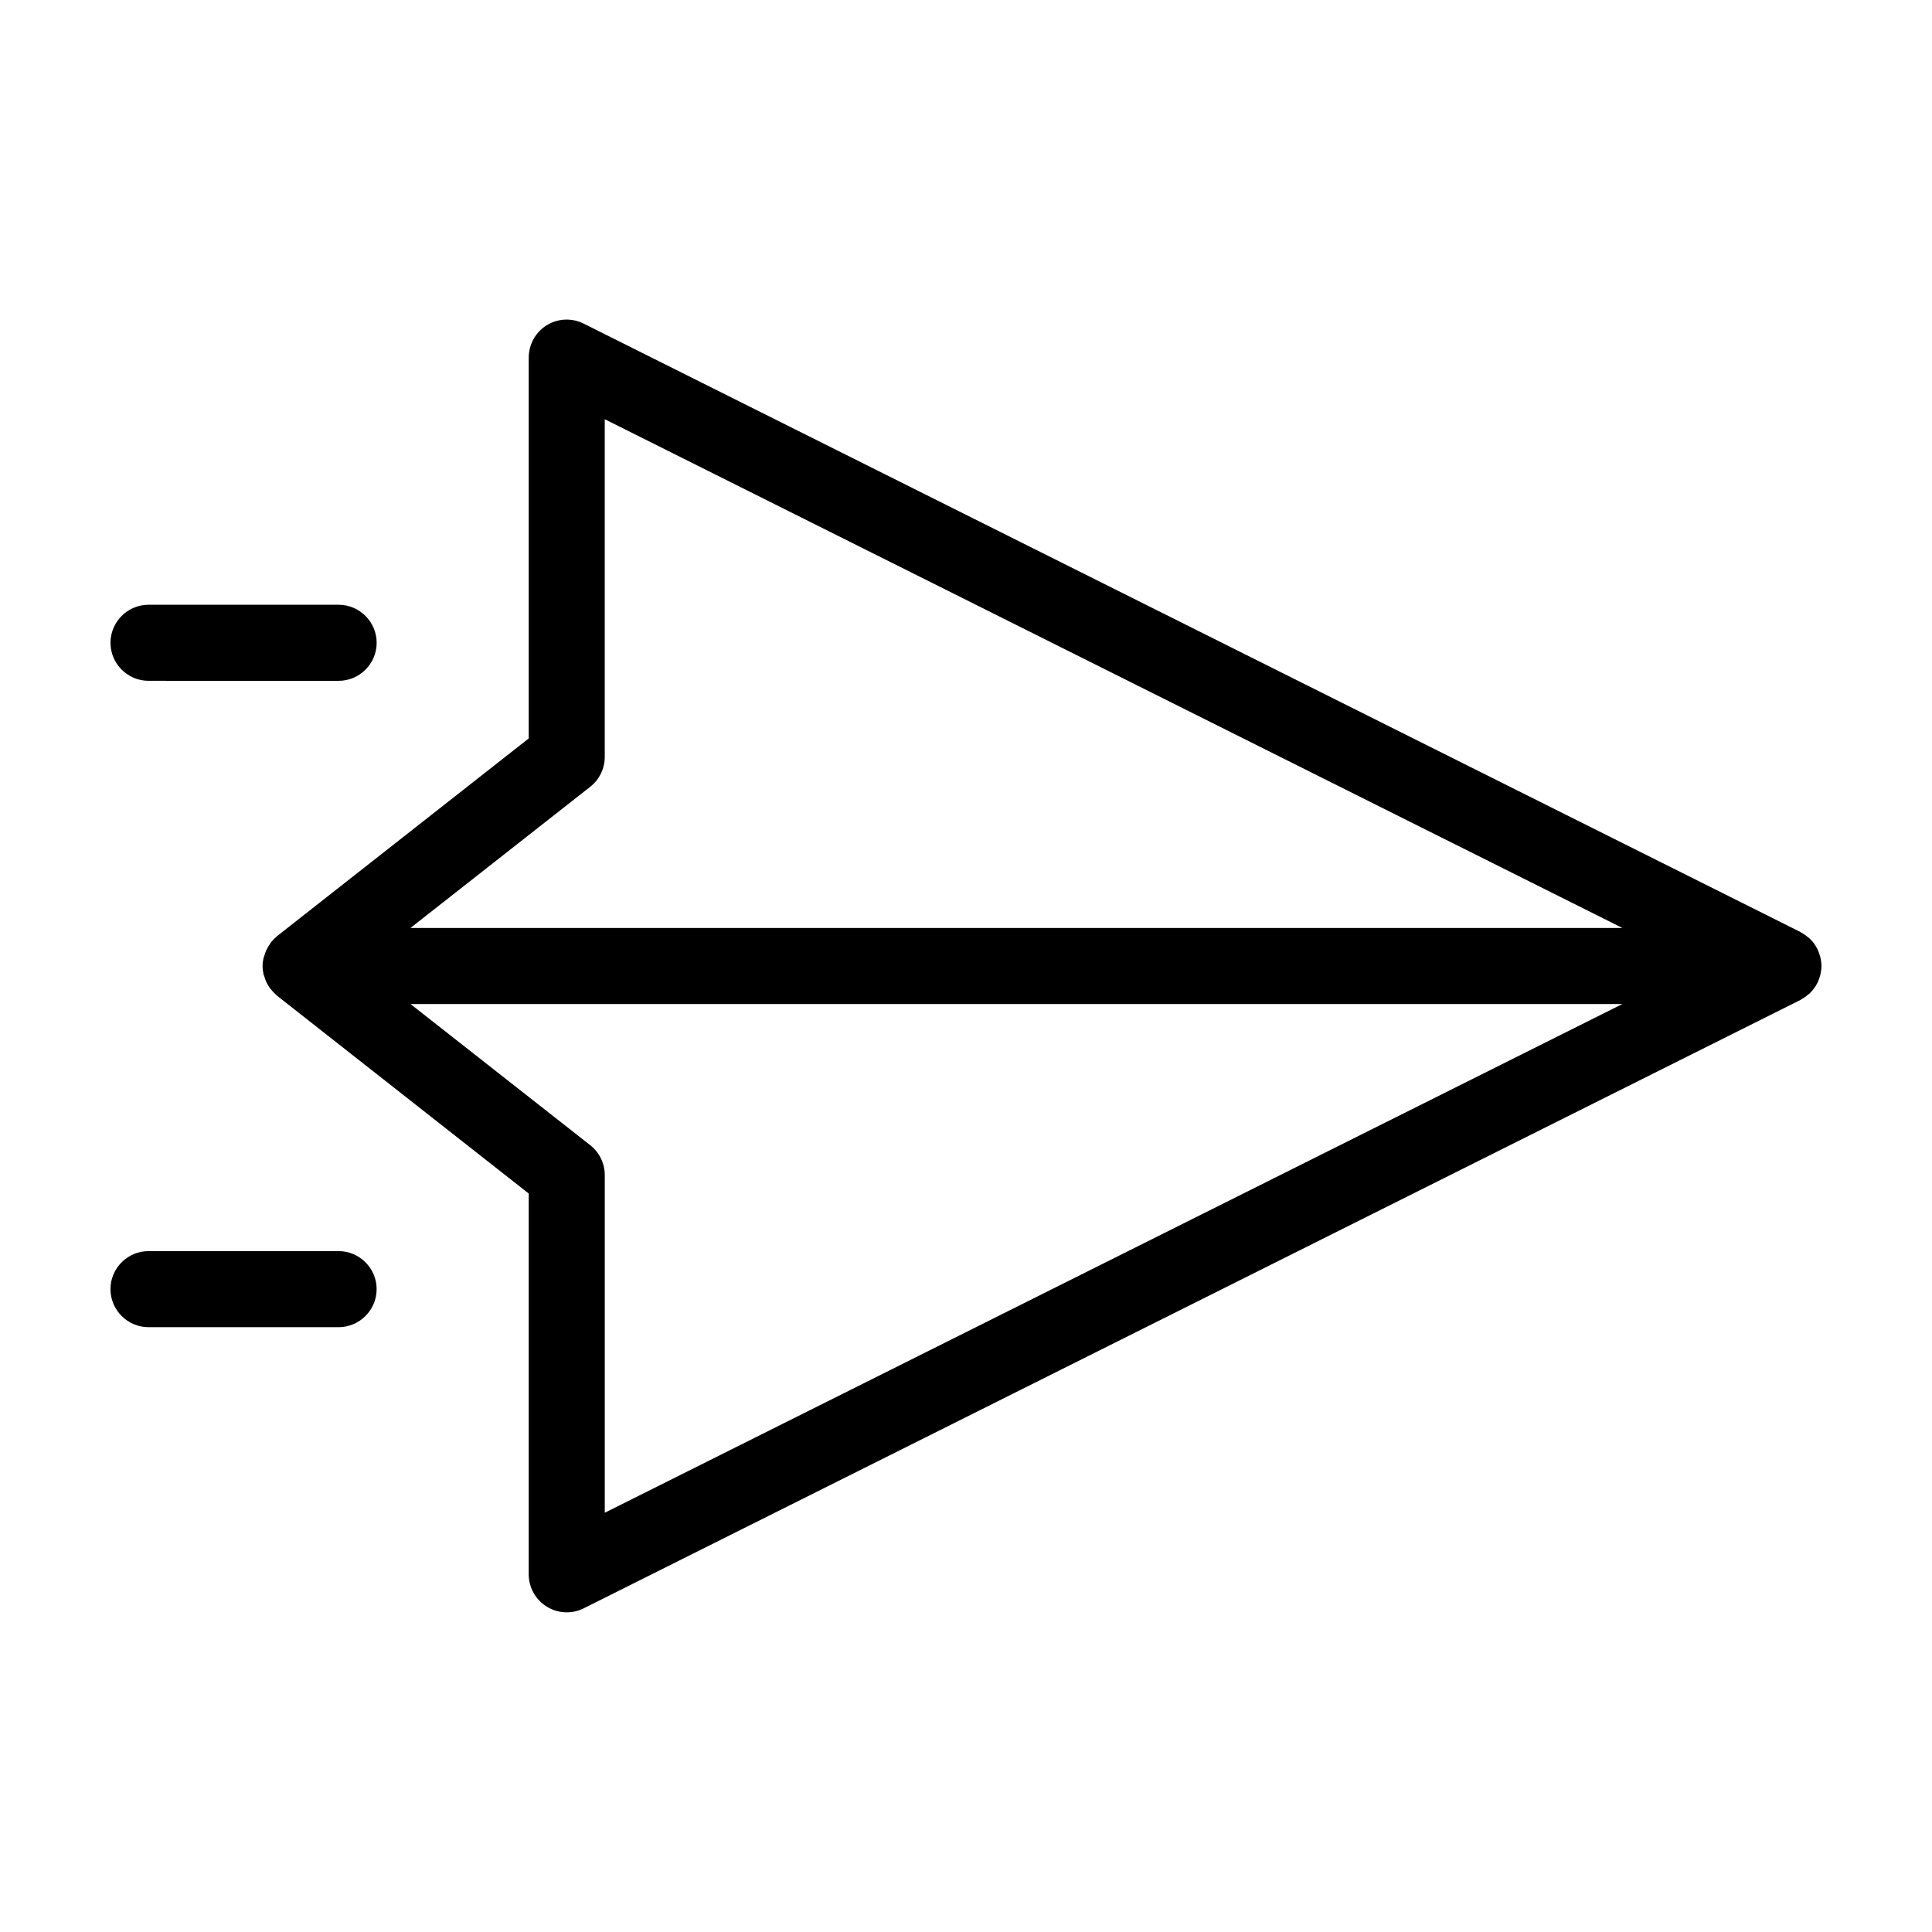 <?xml version="1.0" encoding="UTF-8"?>
<!-- Uploaded to: ICON Repo, www.svgrepo.com, Generator: ICON Repo Mixer Tools -->
<svg fill="#000000" width="800px" height="800px" version="1.1" viewBox="144 144 512 512" xmlns="http://www.w3.org/2000/svg">
 <path d="m625.1 405.44c0.102-0.152 0.152-0.301 0.25-0.453 0.352-0.555 0.605-1.16 0.805-1.812 0.051-0.203 0.152-0.402 0.203-0.656 0.203-0.809 0.352-1.664 0.352-2.519s-0.152-1.715-0.352-2.519c-0.051-0.203-0.152-0.402-0.203-0.656-0.203-0.656-0.453-1.258-0.805-1.812-0.102-0.152-0.152-0.301-0.25-0.453-0.453-0.707-0.957-1.309-1.562-1.863-0.152-0.152-0.301-0.25-0.453-0.352-0.504-0.453-1.059-0.805-1.664-1.16-0.102-0.051-0.203-0.152-0.301-0.203l-322.44-161.22c-3.125-1.562-6.852-1.41-9.824 0.453-2.922 1.812-4.738 5.09-4.738 8.566v100.91l-66.703 52.395c-0.152 0.102-0.203 0.25-0.352 0.352-0.352 0.301-0.656 0.605-0.957 0.957-0.203 0.203-0.352 0.402-0.504 0.656-0.25 0.352-0.504 0.754-0.707 1.16-0.102 0.203-0.25 0.453-0.352 0.656-0.203 0.453-0.352 0.957-0.504 1.461-0.051 0.203-0.152 0.402-0.203 0.555-0.148 0.652-0.25 1.355-0.25 2.113 0 0.754 0.102 1.461 0.25 2.168 0.051 0.203 0.102 0.402 0.203 0.555 0.152 0.504 0.301 1.008 0.504 1.461 0.102 0.25 0.25 0.453 0.352 0.656 0.203 0.402 0.453 0.805 0.754 1.16 0.152 0.203 0.352 0.402 0.504 0.605 0.301 0.352 0.605 0.656 0.957 0.957 0.102 0.102 0.203 0.25 0.352 0.352l66.656 52.391v100.91c0 3.477 1.812 6.75 4.785 8.566 1.613 1.004 3.43 1.508 5.293 1.508 1.562 0 3.074-0.352 4.484-1.059l322.44-161.22c0.102-0.051 0.203-0.152 0.301-0.203 0.605-0.352 1.16-0.707 1.664-1.16 0.152-0.102 0.301-0.203 0.453-0.352 0.605-0.551 1.109-1.207 1.562-1.859zm-324.66-52.953c2.418-1.914 3.828-4.836 3.828-7.91v-89.477l269.69 134.82h-321.18zm0 95.02-47.66-37.434h321.18l-269.69 134.82v-89.477c0-3.074-1.41-5.996-3.828-7.91zm-127.16-133.16c0-5.543 4.535-10.078 10.078-10.078h50.383c5.543 0 10.078 4.535 10.078 10.078 0 5.543-4.535 10.078-10.078 10.078l-50.387-0.004c-5.539 0-10.074-4.531-10.074-10.074zm70.531 171.29c0 5.543-4.535 10.078-10.078 10.078h-50.379c-5.543 0-10.078-4.535-10.078-10.078s4.535-10.078 10.078-10.078h50.383c5.543 0.004 10.074 4.539 10.074 10.078z"/>
</svg>